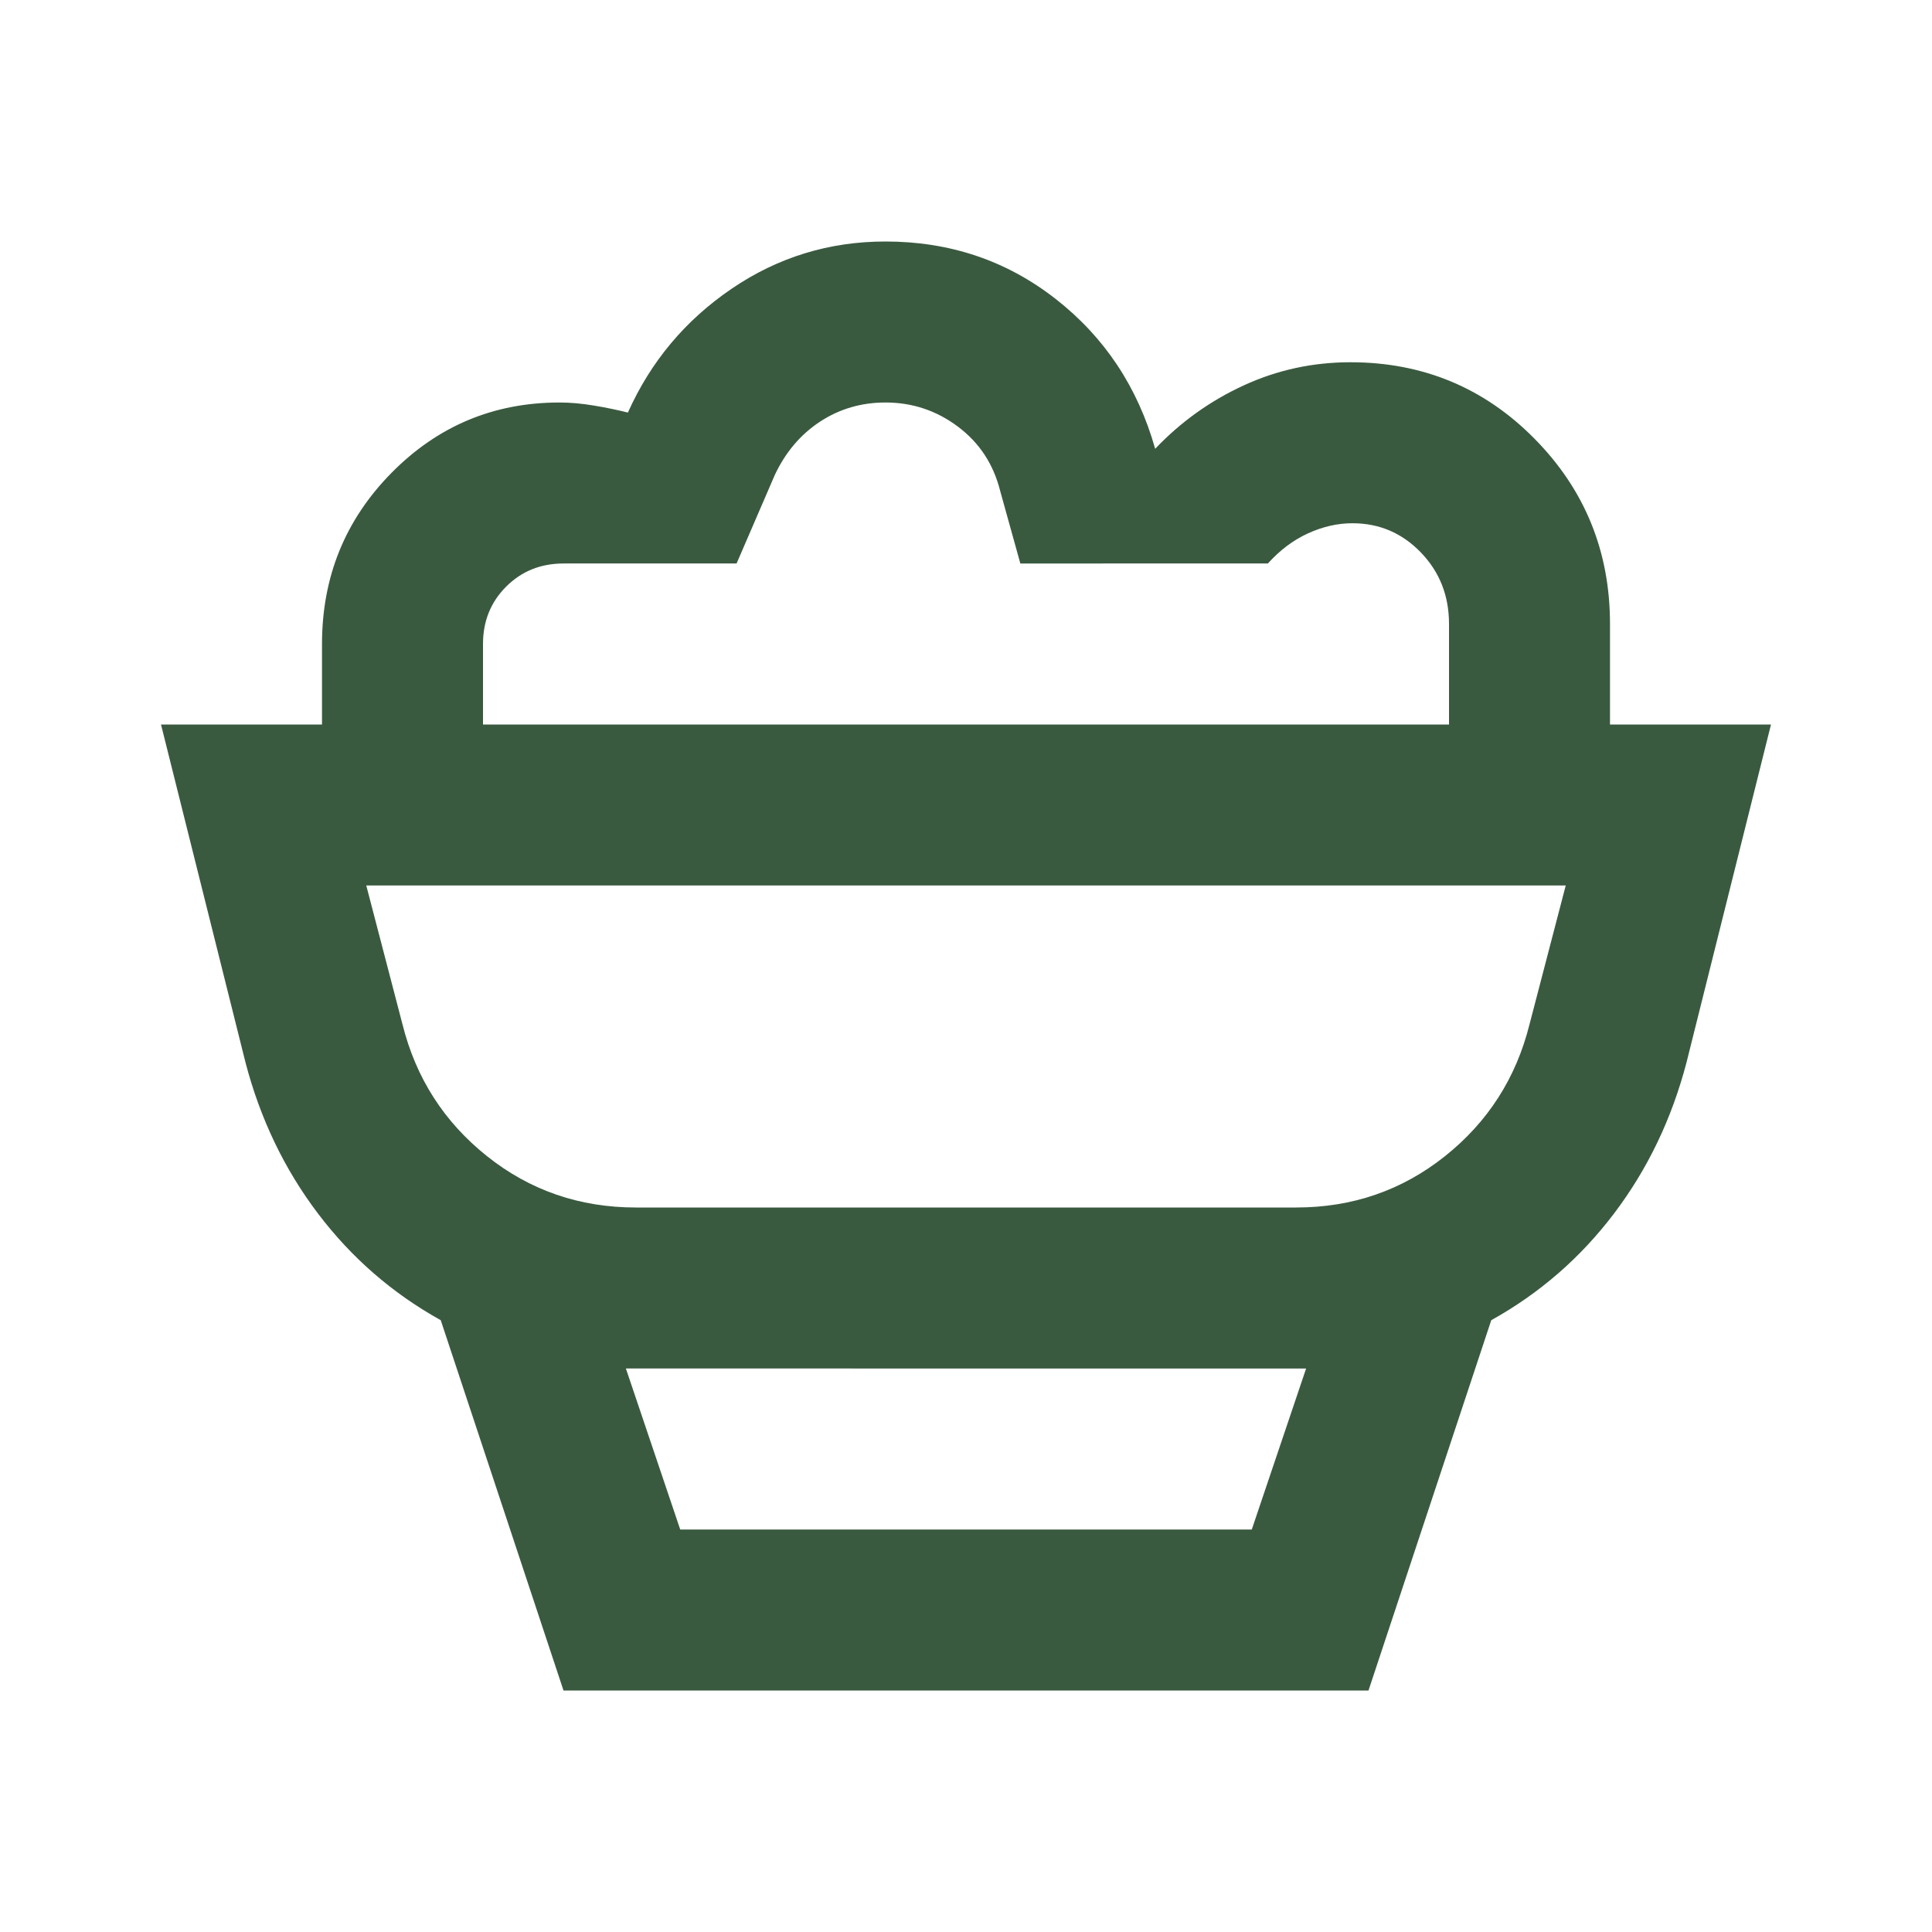 <svg xmlns="http://www.w3.org/2000/svg" height="24px" viewBox="0 -960 960 960" width="24px" fill="#3a5a40"><path d="m280-120-61-184q-36-20-61-53t-36-75L80-600h800l-42 168q-11 42-36 75t-61 53l-61 184H280Zm58-80h284l27-80H311l27 80Zm-22-160h328q42 0 74-25.5t42-65.5l18-69H182l18 69q10 40 42 65.5t74 25.5Zm484-240h-80v-50q0-21-14-35.5T672-700q-11 0-22 5t-20 15H507l-10-36q-5-20-21-32t-36-12q-18 0-32.5 9.5T385-724l-19 44h-86q-17 0-28.5 11.5T240-640v40h-80v-40q0-50 34.5-85t83.5-35q8 0 17 1.5t17 3.5q17-38 51.5-61.5T440-840q48 0 84.5 28.5T574-737q19-20 44-31.5t53-11.5q54 0 91.5 38t37.5 92v50Zm-320 80ZM338-200h284-284Z"/></svg>